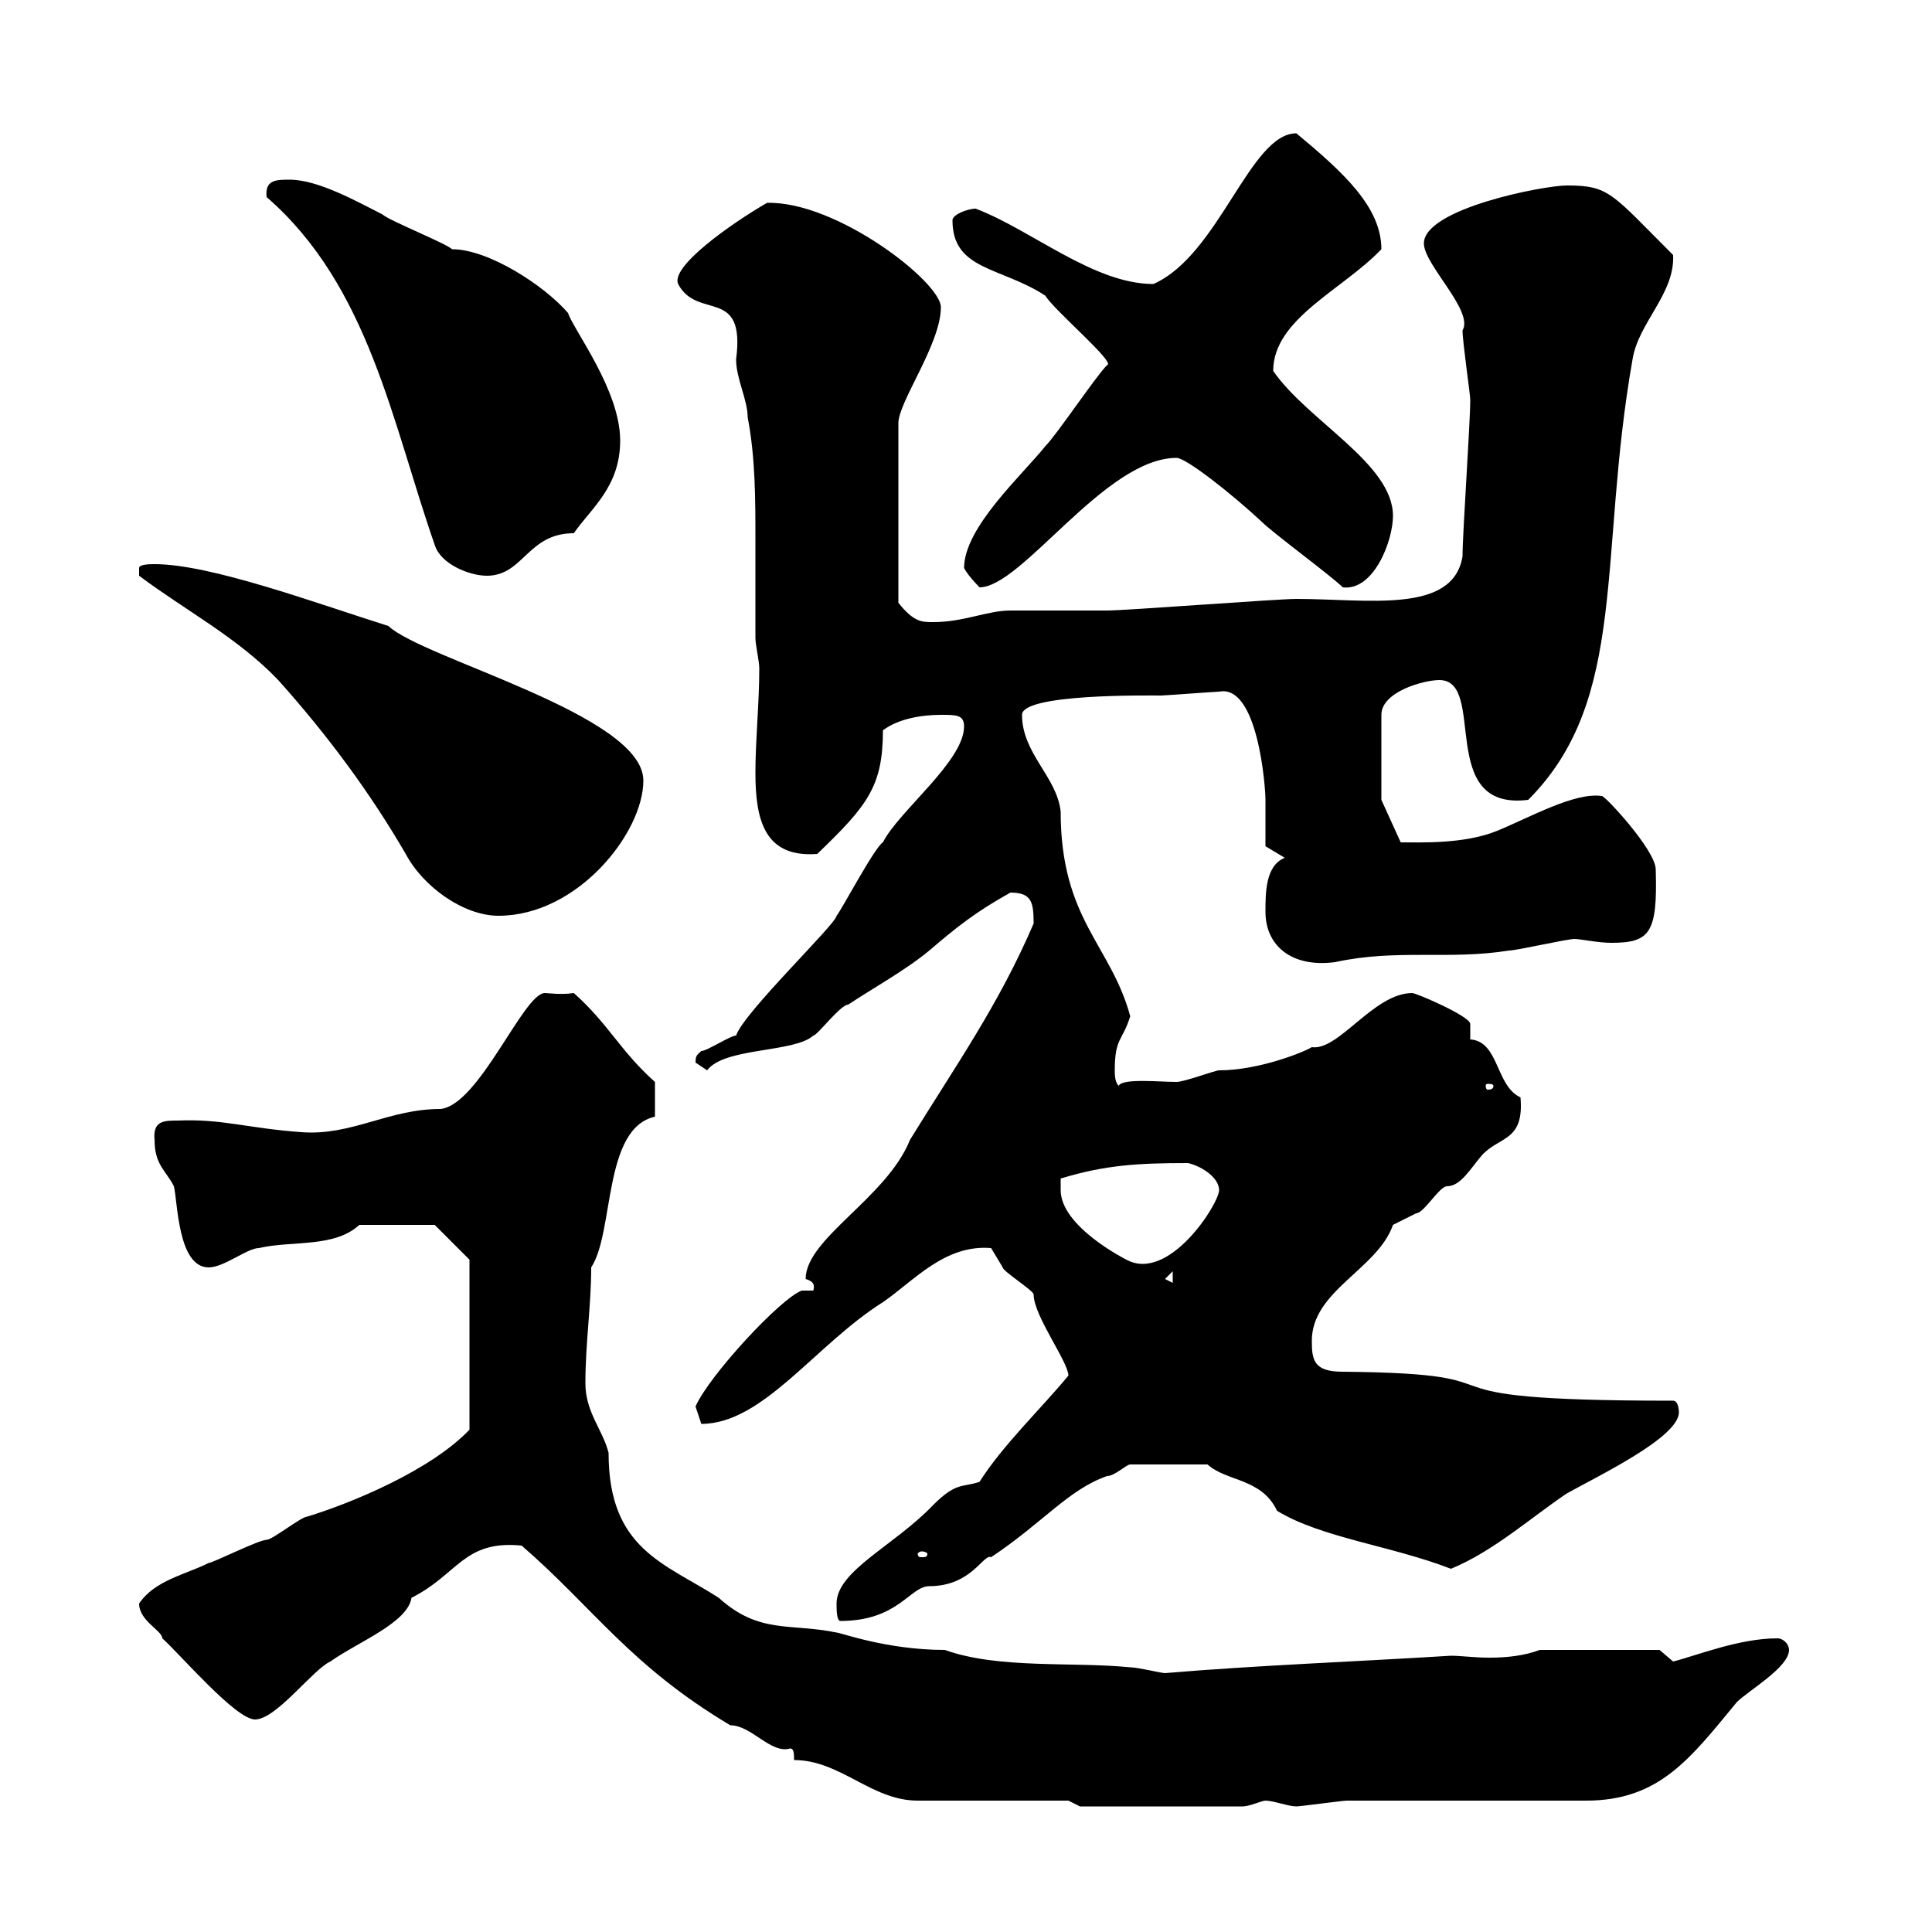 <svg xmlns="http://www.w3.org/2000/svg" xmlns:xlink="http://www.w3.org/1999/xlink" width="300" height="300"><path d="M165.90 279.60L167.70 280.50L192.90 280.50C194.10 280.50 195.90 279.60 196.50 279.60C197.70 279.60 200.10 280.50 201.30 280.50C201.90 280.50 208.50 279.60 209.10 279.60C214.50 279.60 240.90 279.60 246.30 279.60C257.70 279.60 262.50 273 269.70 264.30C271.50 262.50 277.80 258.90 277.80 256.20C277.80 255.30 276.90 254.40 276 254.40C270 254.40 263.40 257.10 259.80 258C259.80 258 257.70 256.20 257.70 256.20L239.10 256.20C236.70 257.10 234 257.40 231.30 257.40C228.90 257.40 226.80 257.10 225.30 257.10C210.90 258 195 258.60 180.90 259.80C180.30 259.80 176.70 258.90 175.50 258.90C166.50 258 155.10 259.20 146.70 256.20C137.70 256.20 130.50 253.50 129.90 253.50C122.70 252 117.90 253.80 111.60 248.10C103.20 242.70 94.50 240.60 94.50 225.60C93.60 222 90.90 219.30 90.90 214.80C90.90 208.50 91.80 202.80 91.80 196.80C95.40 191.40 93.60 175.20 101.70 173.40L101.70 168C96.30 163.20 94.50 159 89.10 154.20C87 154.50 85.20 154.20 84.60 154.20C81.30 154.20 74.40 171.60 68.40 172.20C60.30 172.20 54.60 176.40 46.80 175.80C38.40 175.20 34.50 173.70 27.60 174C25.50 174 23.70 174 24 177C24 180.90 25.80 181.80 27 184.20C27.60 186.60 27.60 196.80 32.40 196.80C34.80 196.80 38.40 193.80 40.20 193.80C45.30 192.60 51.90 193.80 55.80 190.20C57.60 190.20 65.40 190.20 67.50 190.20L72.90 195.60L72.90 222C66.90 228.30 54.60 233.40 47.70 235.50C46.80 235.50 42.30 239.10 41.40 239.10C40.20 239.10 33 242.70 32.40 242.70C28.80 244.50 24 245.40 21.60 249C21.60 251.70 25.20 253.20 25.20 254.40C25.20 254.40 25.20 254.40 25.20 254.40C27.90 256.80 36.60 267 39.60 267C42.90 267 48.60 259.20 51.30 258C55.50 255 63.30 252 63.90 248.10C71.10 244.50 72 239.10 81 240C92.10 249.60 97.80 258.60 113.40 267.90C116.70 267.90 119.70 272.40 122.70 271.50C123.30 271.50 123.30 272.40 123.30 273.30C130.50 273.30 135.30 279.60 142.50 279.60ZM129.90 249C129.90 249.90 129.90 251.70 130.50 251.70C139.50 251.70 141.30 246.30 144.30 246.30C150.90 246.30 152.70 241.20 153.90 241.80C162 236.40 165.90 231.30 171.90 229.20C173.10 229.20 174.90 227.40 175.50 227.40L187.50 227.40C190.50 230.10 195.90 229.50 198.30 234.60C205.20 238.80 216 240 225.30 243.60C231.90 240.90 237.90 235.50 243.30 231.90C248.10 229.20 260.70 223.20 260.70 219.30C260.70 219.30 260.70 217.50 259.80 217.50C214.80 217.50 240.30 213.30 208.50 213C204 213 203.70 211.20 203.70 208.20C203.70 200.40 213.90 197.10 216.30 190.20C216.30 190.20 219.90 188.40 219.90 188.40C221.10 188.40 223.50 184.20 224.70 184.20C226.80 184.20 228.30 181.50 230.10 179.40C232.80 176.40 236.70 177.30 236.10 170.40C232.20 168.60 232.80 161.70 228.30 161.40C228.30 161.40 228.30 159 228.30 159C228.30 157.80 219.90 154.20 219.30 154.20C213.30 154.20 207.90 163.20 203.70 162.60C202.20 163.50 195.30 166.20 189.30 166.20C188.70 166.20 183.90 168 182.70 168C180 168 174.30 167.40 173.70 168.60C173.10 168 173.10 166.80 173.10 166.20C173.10 161.10 174.30 161.70 175.50 157.80C172.50 146.70 164.70 142.80 164.70 126C164.10 120.60 158.70 117 158.70 111C158.70 107.70 178.20 108 180.30 108C180.90 108 188.70 107.40 189.30 107.40C195.30 106.20 196.50 122.10 196.50 124.20C196.50 125.40 196.50 130.80 196.50 131.40L199.50 133.20C196.50 134.40 196.50 138.60 196.50 141.60C196.50 146.70 200.40 150.30 207.30 149.40C216.90 147.30 225 149.10 234.30 147.60C235.50 147.60 243.30 145.80 244.50 145.80C245.40 145.80 248.10 146.40 250.20 146.40C256.20 146.40 257.40 144.90 257.10 135C257.10 132 249 123.30 248.70 123.60C244.50 123 237.60 126.90 232.50 129C227.40 131.10 220.50 130.80 217.50 130.80L214.50 124.20L214.50 111C214.50 107.40 221.10 105.60 223.50 105.60C231 105.60 222.90 126 237.30 124.20C252.90 108.60 248.10 86.40 253.50 55.80C254.40 50.10 260.10 45.60 259.80 39.60C250.20 30 249.90 28.80 243.30 28.80C239.70 28.80 221.10 32.40 221.10 37.80C221.10 41.10 228.90 48.30 227.10 51.30C227.10 53.10 228.30 61.20 228.30 62.10C228.30 65.70 227.10 82.80 227.10 86.40C225.60 95.40 212.40 93 201.30 93C198.30 93 174.90 94.80 171.90 94.80C170.10 94.80 158.70 94.80 156.90 94.80C153.30 94.80 149.70 96.60 144.90 96.60C143.10 96.60 141.90 96.60 139.50 93.60L139.50 65.70C139.50 62.40 146.10 53.40 146.10 47.70C146.10 43.80 129.90 31.20 119.10 31.50C113.40 34.80 104.10 41.40 105.30 44.10C108.30 49.80 115.80 44.40 114.30 55.80C114.30 58.80 116.10 62.10 116.10 64.80C117.30 71.10 117.30 77.40 117.30 84C117.30 89.40 117.30 94.50 117.30 99C117.30 100.20 117.90 102.60 117.90 103.80C117.90 109.20 117.30 114.90 117.30 120C117.30 127.50 118.80 133.20 126.90 132.60C134.70 125.10 137.10 122.10 137.10 113.40C139.50 111.60 143.10 111 146.10 111C148.50 111 149.70 111 149.70 112.80C149.70 118.20 139.50 126 137.10 130.80C135.90 131.40 130.50 141.60 129.90 142.20C129.90 143.40 115.50 157.20 114.30 160.80C113.40 160.80 109.80 163.20 108.90 163.20C108.30 163.80 108 163.80 108 165C108 165 109.80 166.20 109.80 166.20C112.50 162.60 123.30 163.50 126.30 160.80C126.90 160.80 130.50 156 131.70 156C135.30 153.60 140.70 150.60 144.30 147.60C148.50 144 151.50 141.60 156.90 138.60C160.20 138.60 160.50 140.10 160.50 143.40C155.10 156 148.50 165.30 141.30 177C137.70 186 125.10 192.30 125.10 198.60C126 198.90 126.60 199.20 126.30 200.40L124.50 200.40C121.20 201.60 110.10 213.60 108 218.40C108 218.40 108.90 221.10 108.90 221.10C118.50 221.10 126.60 208.80 137.10 202.20C141.90 198.90 146.70 193.20 153.90 193.80C153.90 193.80 155.70 196.80 155.70 196.80C155.70 197.40 160.50 200.40 160.50 201C160.50 204.30 165.90 211.50 165.90 213.60C161.70 218.70 155.70 224.40 152.10 230.10C149.40 231 148.50 230.10 144.90 233.70C138.90 240 129.90 243.90 129.90 249ZM143.10 240.90C143.70 240.90 144 241.20 144 241.20C144 241.80 143.70 241.80 143.10 241.80C142.80 241.80 142.50 241.80 142.50 241.20C142.50 241.20 142.80 240.90 143.10 240.90ZM180.90 198.60L182.10 197.40L182.10 199.20ZM164.70 184.80C164.70 184.80 164.70 183 164.70 183C171.60 180.90 176.70 180.60 184.50 180.60C186.90 181.20 189.30 183 189.30 184.80C189.30 186.90 181.50 199.20 174.90 195.60C174.90 195.60 164.70 190.50 164.70 184.80ZM231.90 168.60C231.90 169.20 231.30 169.20 231 169.20C231 169.20 230.70 169.20 230.70 168.60C230.70 168.30 231 168.30 231 168.30C231.30 168.30 231.90 168.30 231.90 168.60ZM21.60 89.40C28.80 94.80 36.90 99 43.20 105.60C51 114.30 57.60 123.30 63 132.60C65.70 137.70 72 142.20 77.40 142.20C89.70 142.20 99.90 129.30 99.90 121.20C99.90 111 65.70 102.30 60.30 97.20C48.90 93.60 32.70 87.60 24 87.60C23.40 87.60 21.60 87.60 21.60 88.20C21.60 89.40 21.60 89.40 21.60 89.40ZM149.70 88.20C150.30 89.40 152.10 91.20 152.10 91.20C158.70 91.20 171.60 71.10 182.70 71.10C184.20 71.10 191.40 76.80 195.90 81C197.70 82.80 206.70 89.40 208.50 91.20C213.30 91.80 216.30 84 216.30 80.10C216.30 72 203.10 65.40 197.70 57.60C197.70 49.50 208.50 45 214.50 38.70C214.50 32.10 208.50 26.70 201.30 20.70C194.10 20.70 189.30 39.60 179.10 44.10C169.80 44.10 160.20 35.70 151.50 32.40C150.30 32.40 147.90 33.30 147.90 34.20C147.90 42 155.40 41.40 162.30 45.90C163.80 48.30 173.40 56.40 171.90 56.70C170.10 58.50 164.10 67.50 162.30 69.30C158.70 73.80 149.70 81.90 149.70 88.20ZM41.40 30.60C57.30 44.40 60.90 65.70 67.50 84.60C68.40 87.60 72.90 89.40 75.60 89.40C81.30 89.40 81.90 82.80 89.10 82.80C91.80 78.90 96.30 75.60 96.30 68.40C96.30 60.60 89.10 51.30 88.20 48.60C84.60 44.40 75.90 38.70 70.20 38.70C69.30 37.80 60.30 34.20 59.40 33.30C55.80 31.50 49.50 27.90 45 27.90C42.90 27.90 41.10 27.90 41.40 30.60Z"/></svg>